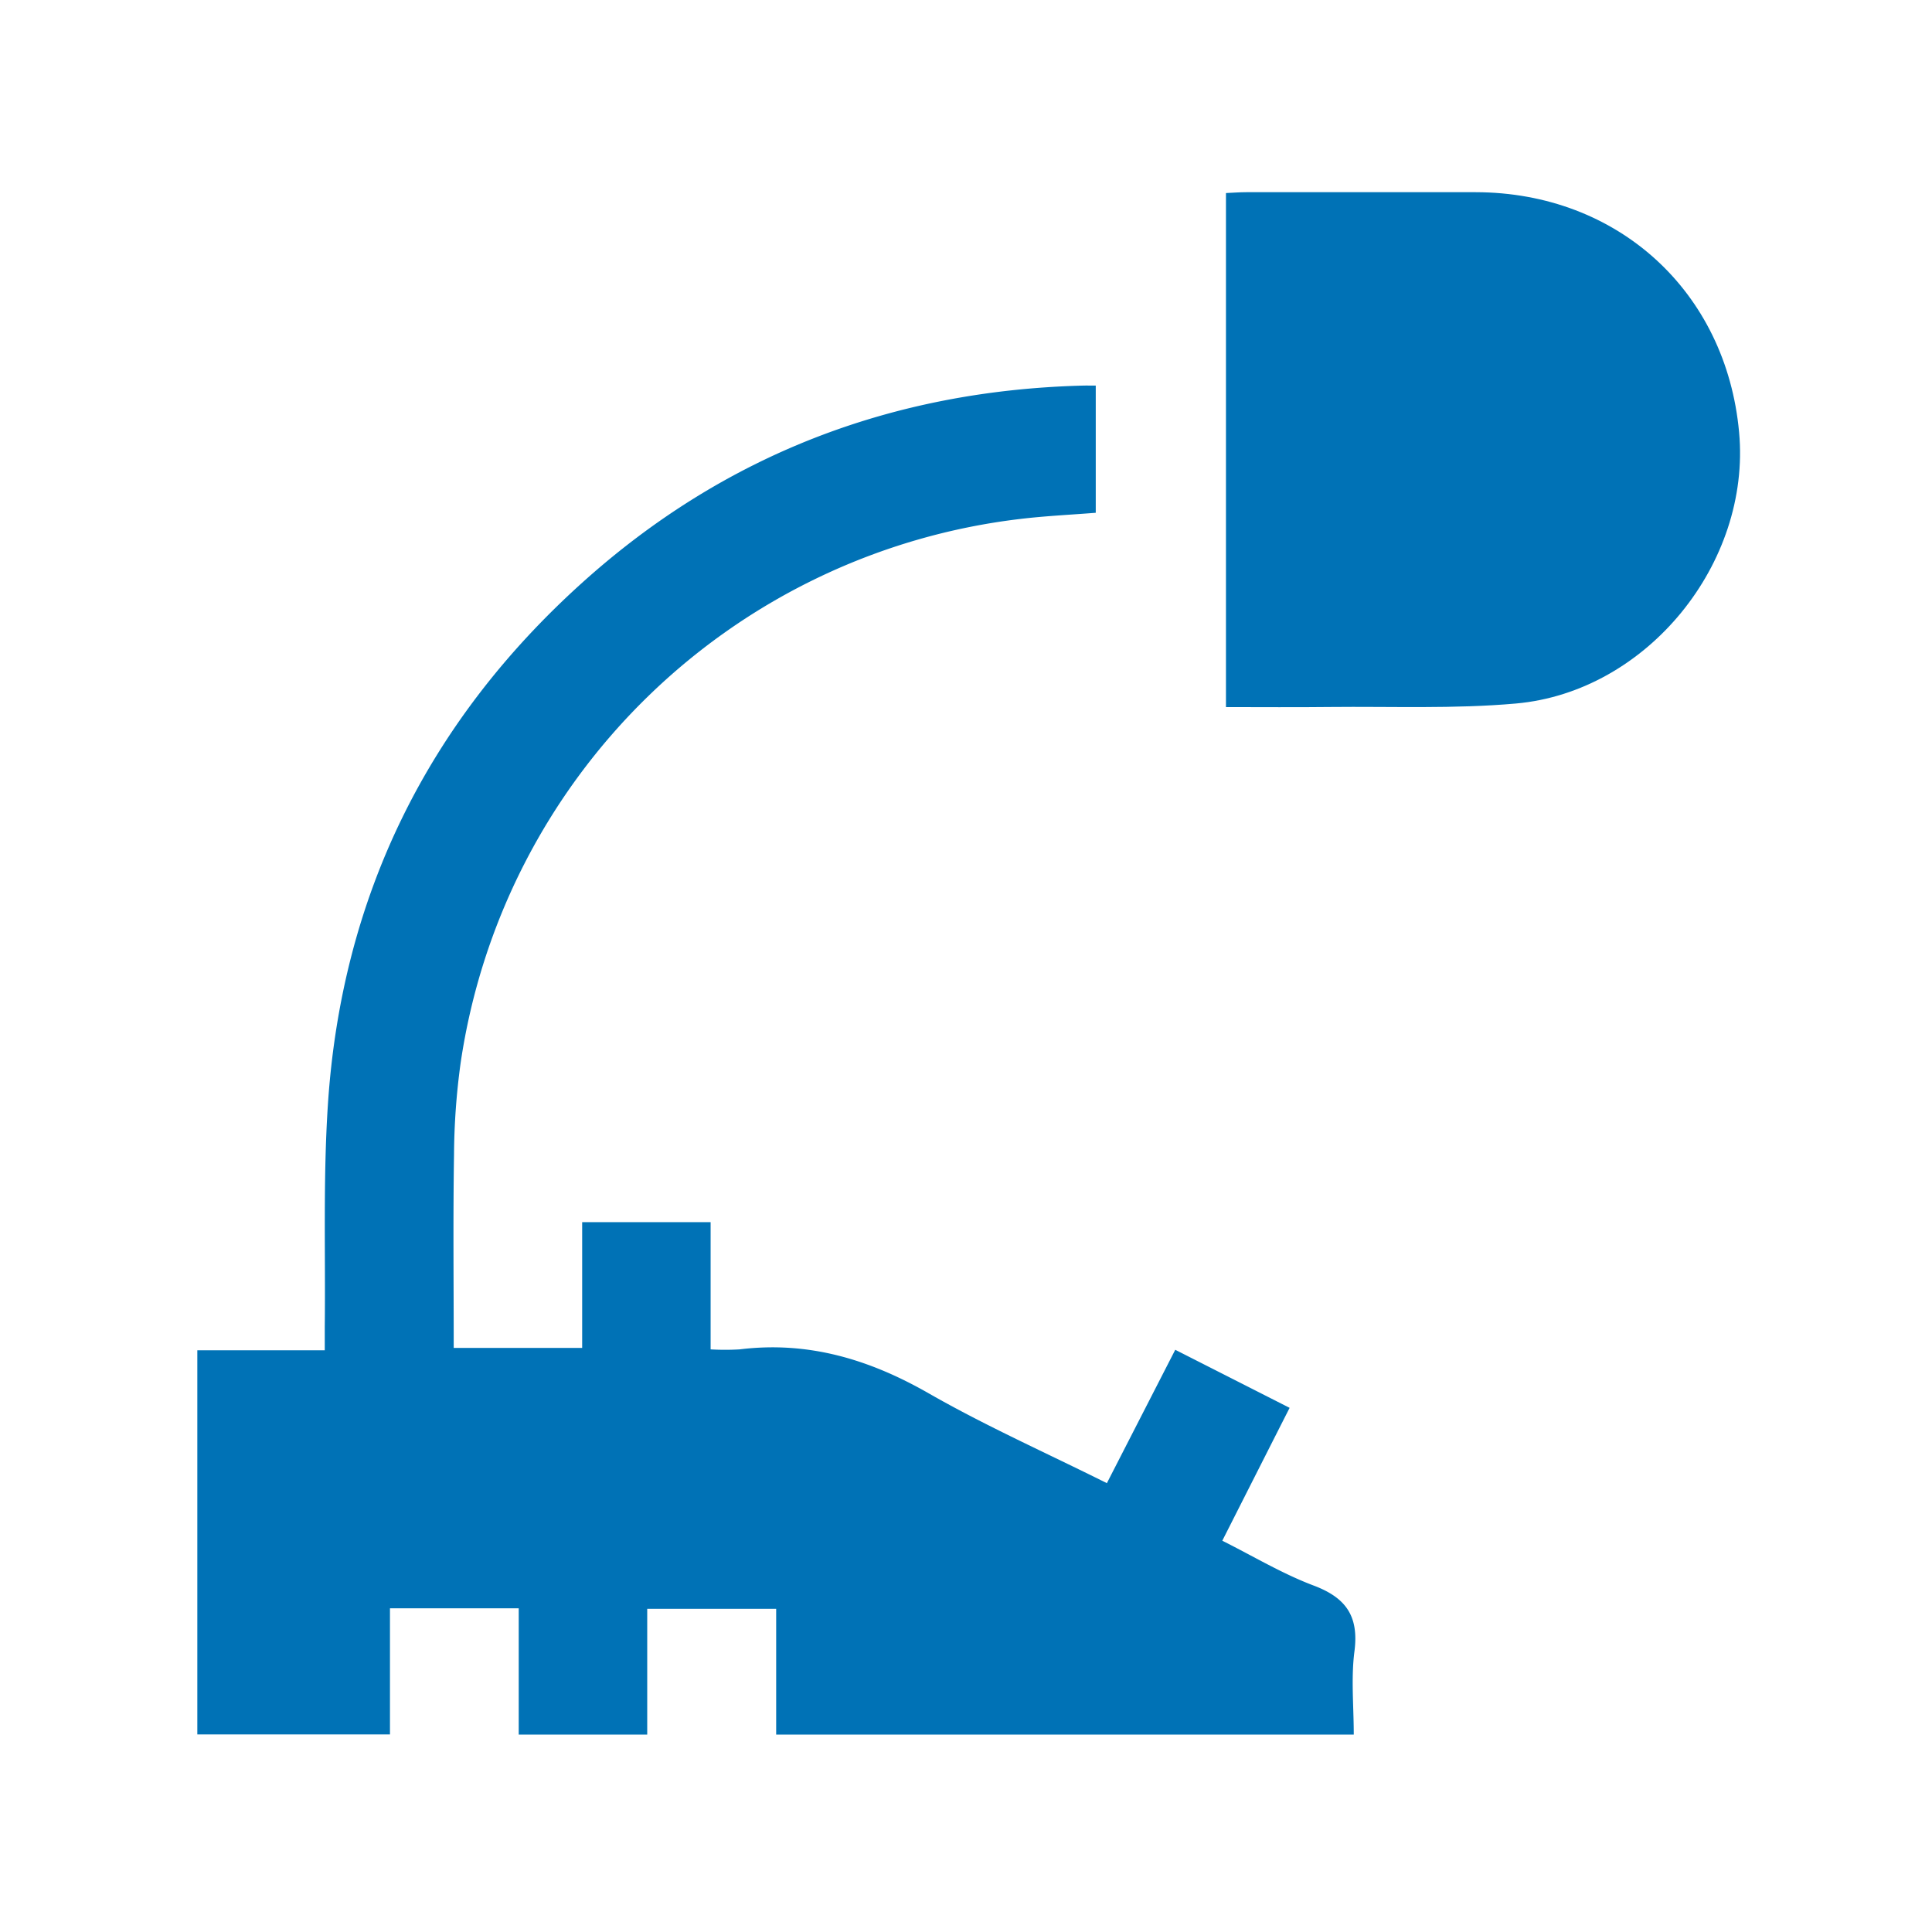 <svg xmlns="http://www.w3.org/2000/svg" id="&#x421;&#x43B;&#x43E;&#x439;_1" data-name="&#x421;&#x43B;&#x43E;&#x439; 1" viewBox="0 0 384 384"><defs><style>.cls-1{fill:#0072b6;}</style></defs><path class="cls-1" d="M217.79,76.64v25.28c-5.07.4-10,.63-14.95,1.22A127.57,127.57,0,0,0,91.56,211.23a139.32,139.32,0,0,0-1.32,18.27c-.2,12.7-.06,25.41-.06,38.41h25.53v-25h25.53V268.2a49.76,49.76,0,0,0,5.76,0c13.66-1.69,25.86,2,37.7,8.8C196,283.46,208,288.8,220,294.79l13.59-26.51,22.73,11.54c-4.45,8.77-8.8,17.37-13.38,26.41,6.16,3.08,11.94,6.57,18.16,8.91,6.44,2.43,9,6.09,8.11,13.05-.7,5.37-.14,10.9-.14,16.57H154.27v-25H128.64v25H103.1v-25.1H77.51v25.07H39.22V268.38H64.55c0-1.78,0-3.21,0-4.64.16-14.72-.34-29.48.62-44.15,2.7-41.39,19.83-76.12,50.6-103.82,28.17-25.36,61.55-38.14,99.44-39.13C215.94,76.62,216.68,76.64,217.79,76.64Z"></path><path class="cls-1" d="M243.67,140.54V38.37c1.4-.06,2.72-.17,4-.17q22.83,0,45.66,0c28.22.06,49.77,19.73,52.33,47.72,2.39,26-18.27,51.59-44.37,53.91-12.27,1.09-24.67.56-37,.69C257.59,140.6,250.86,140.54,243.67,140.54Z"></path></svg>